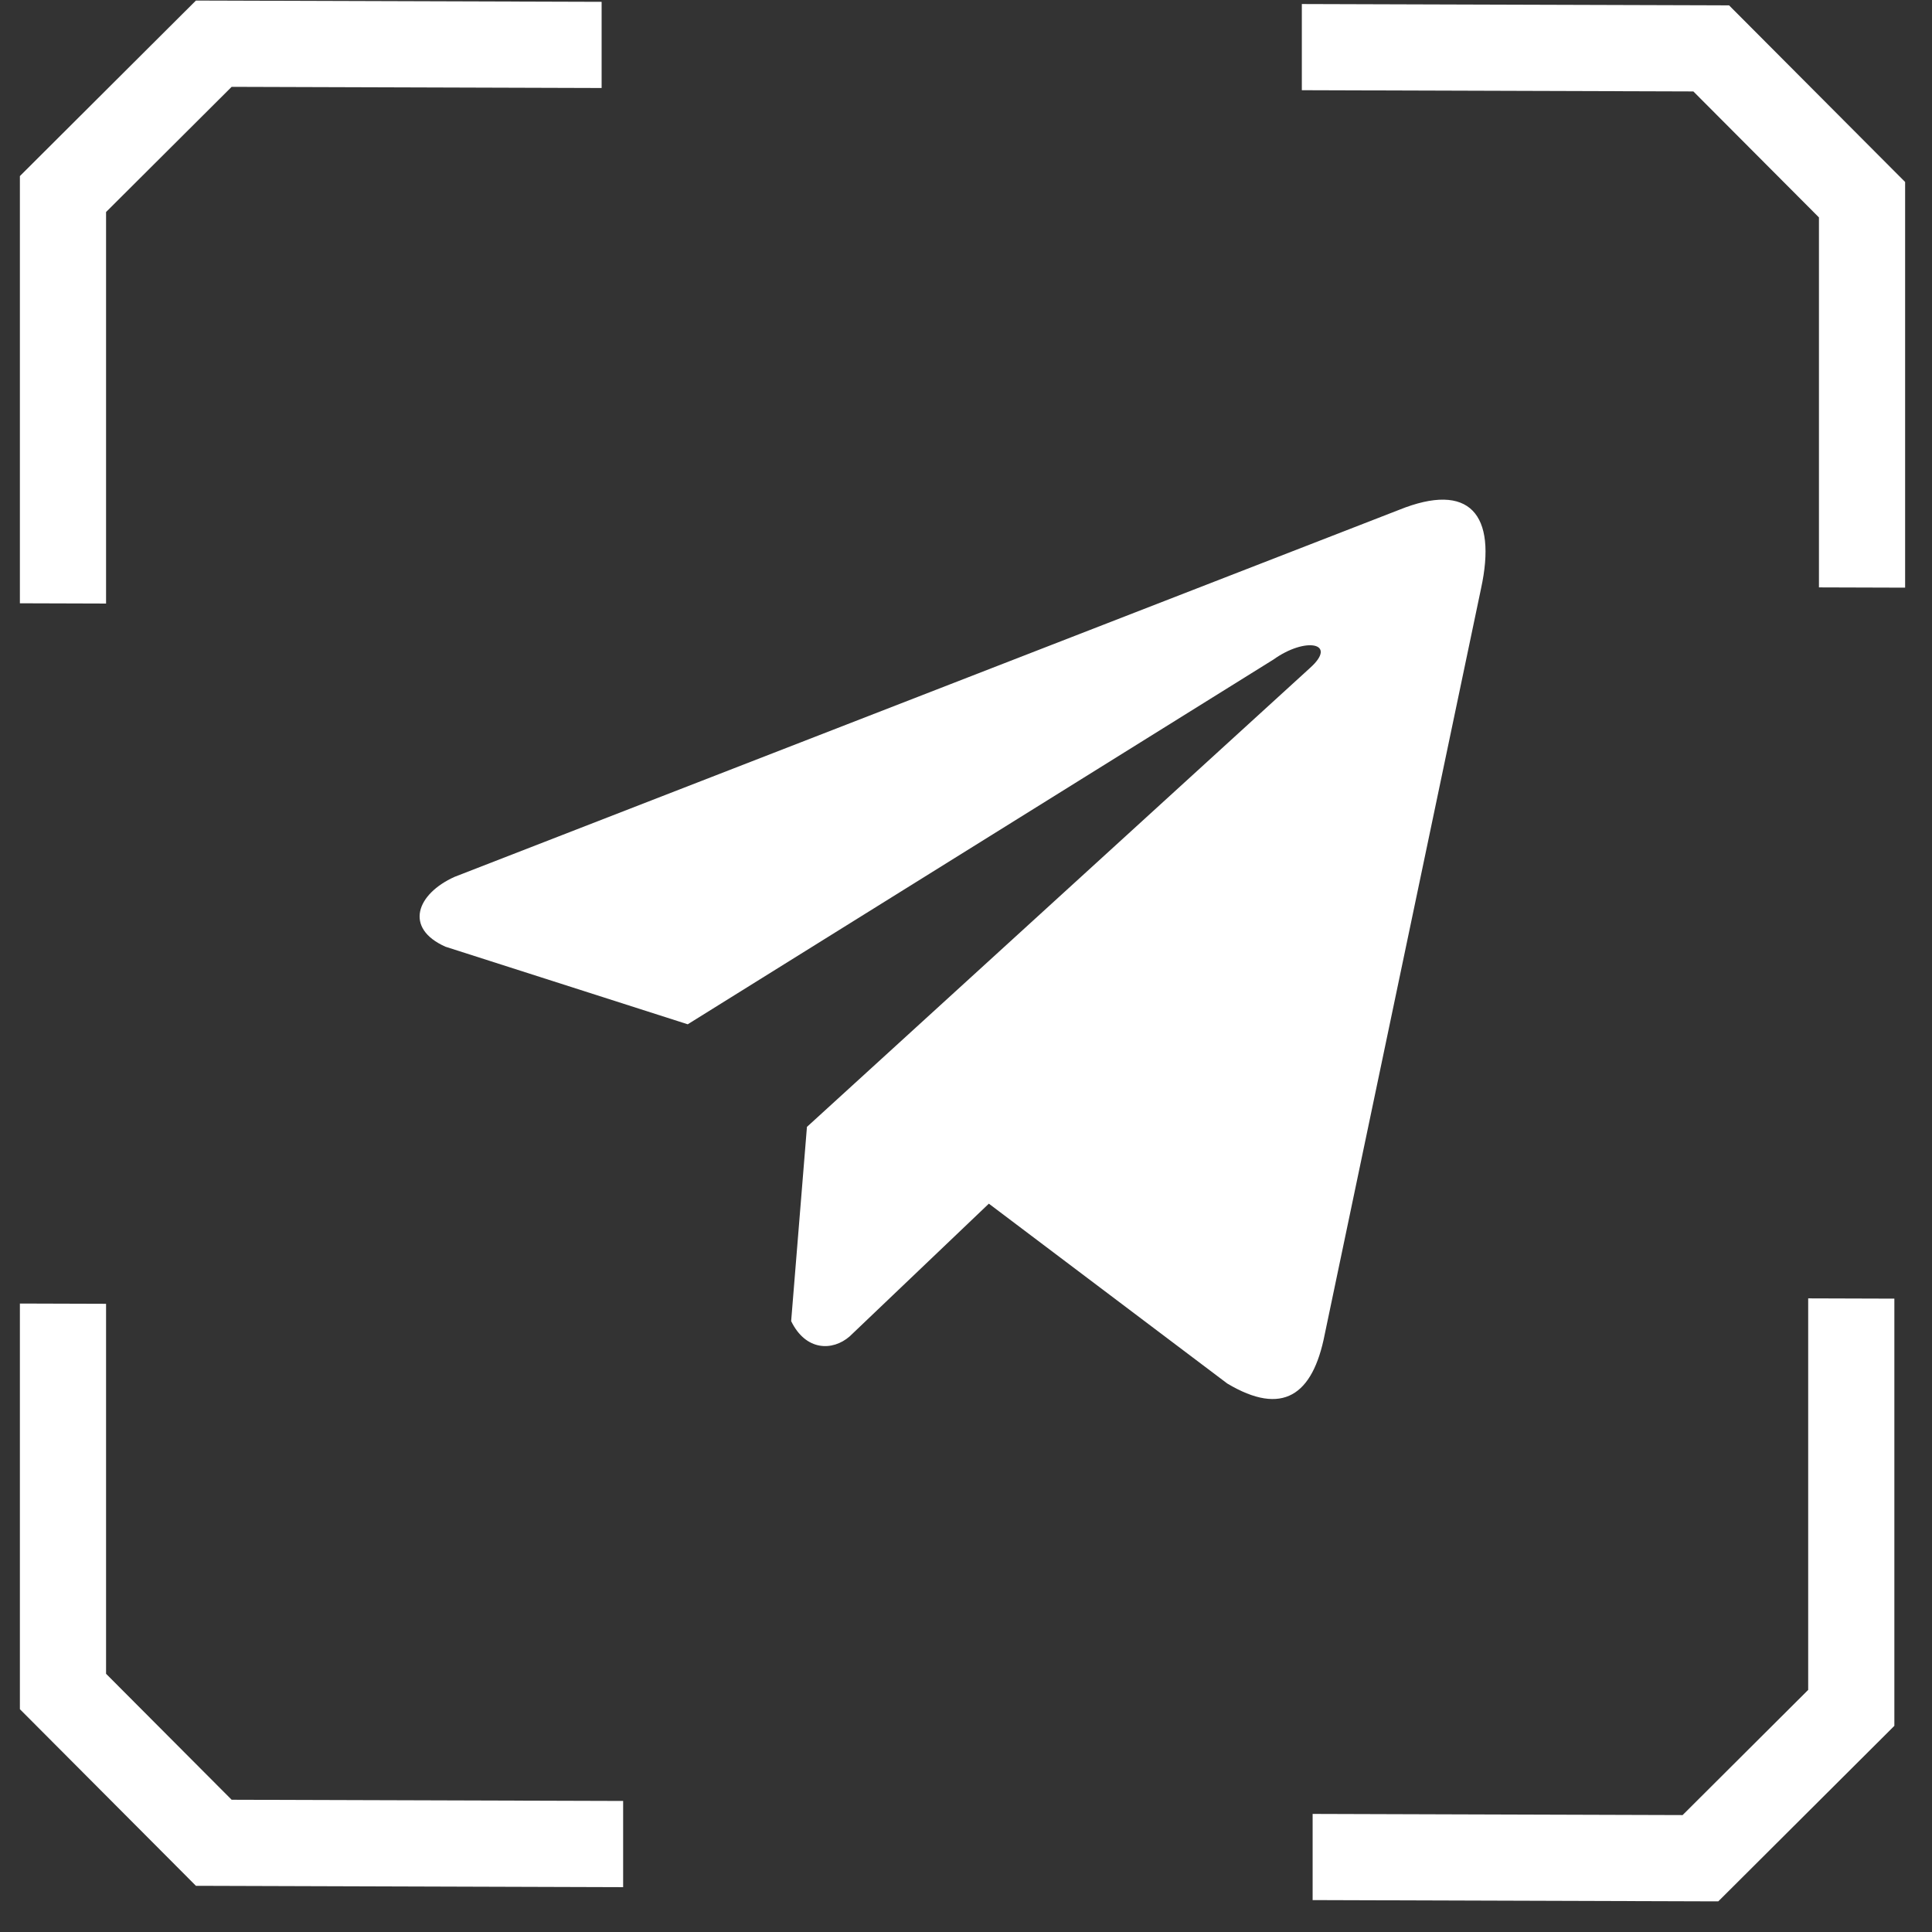 <svg width="58" height="58" viewBox="0 0 58 58" fill="none" xmlns="http://www.w3.org/2000/svg">
<rect x="0" y="0" width="58" height="58" fill="#333333" stroke="none"/>
<path fillRule="evenodd" clipRule="evenodd" d="M5.882 0.017L6.418 0.018L18.061 0.055V2.642L6.954 2.607L3.184 6.365V18.119L0.597 18.111V5.821V5.286L0.976 4.908L5.503 0.394L5.882 0.017ZM51.584 57.08L51.049 57.079L39.406 57.042V54.455L50.513 54.49L54.283 50.732V38.978L56.87 38.986V51.276V51.811L56.491 52.189L51.963 56.703L51.584 57.08ZM0.597 50.776V51.311L0.976 51.691L5.503 56.233L5.882 56.614L6.418 56.615L18.707 56.654V54.066L6.954 54.03L3.184 50.248V39.141L0.597 39.133V50.776ZM57.193 5.463V5.999V17.642L54.606 17.634V6.527L50.836 2.745L39.082 2.708V0.121L51.372 0.159L51.908 0.161L52.287 0.541L56.814 5.083L57.193 5.463Z" fill="white"/>
<path d="M41.999 15.307L13.648 26.323C12.508 26.836 12.122 27.863 13.373 28.421L20.646 30.75L38.231 19.799C39.191 19.111 40.174 19.294 39.329 20.051L24.225 33.83L23.751 39.661C24.19 40.562 24.995 40.566 25.508 40.119L29.686 36.135L36.843 41.534C38.505 42.526 39.41 41.886 39.767 40.069L44.461 17.672C44.949 15.435 44.118 14.45 41.999 15.307Z" fill="white"/>
</svg>
